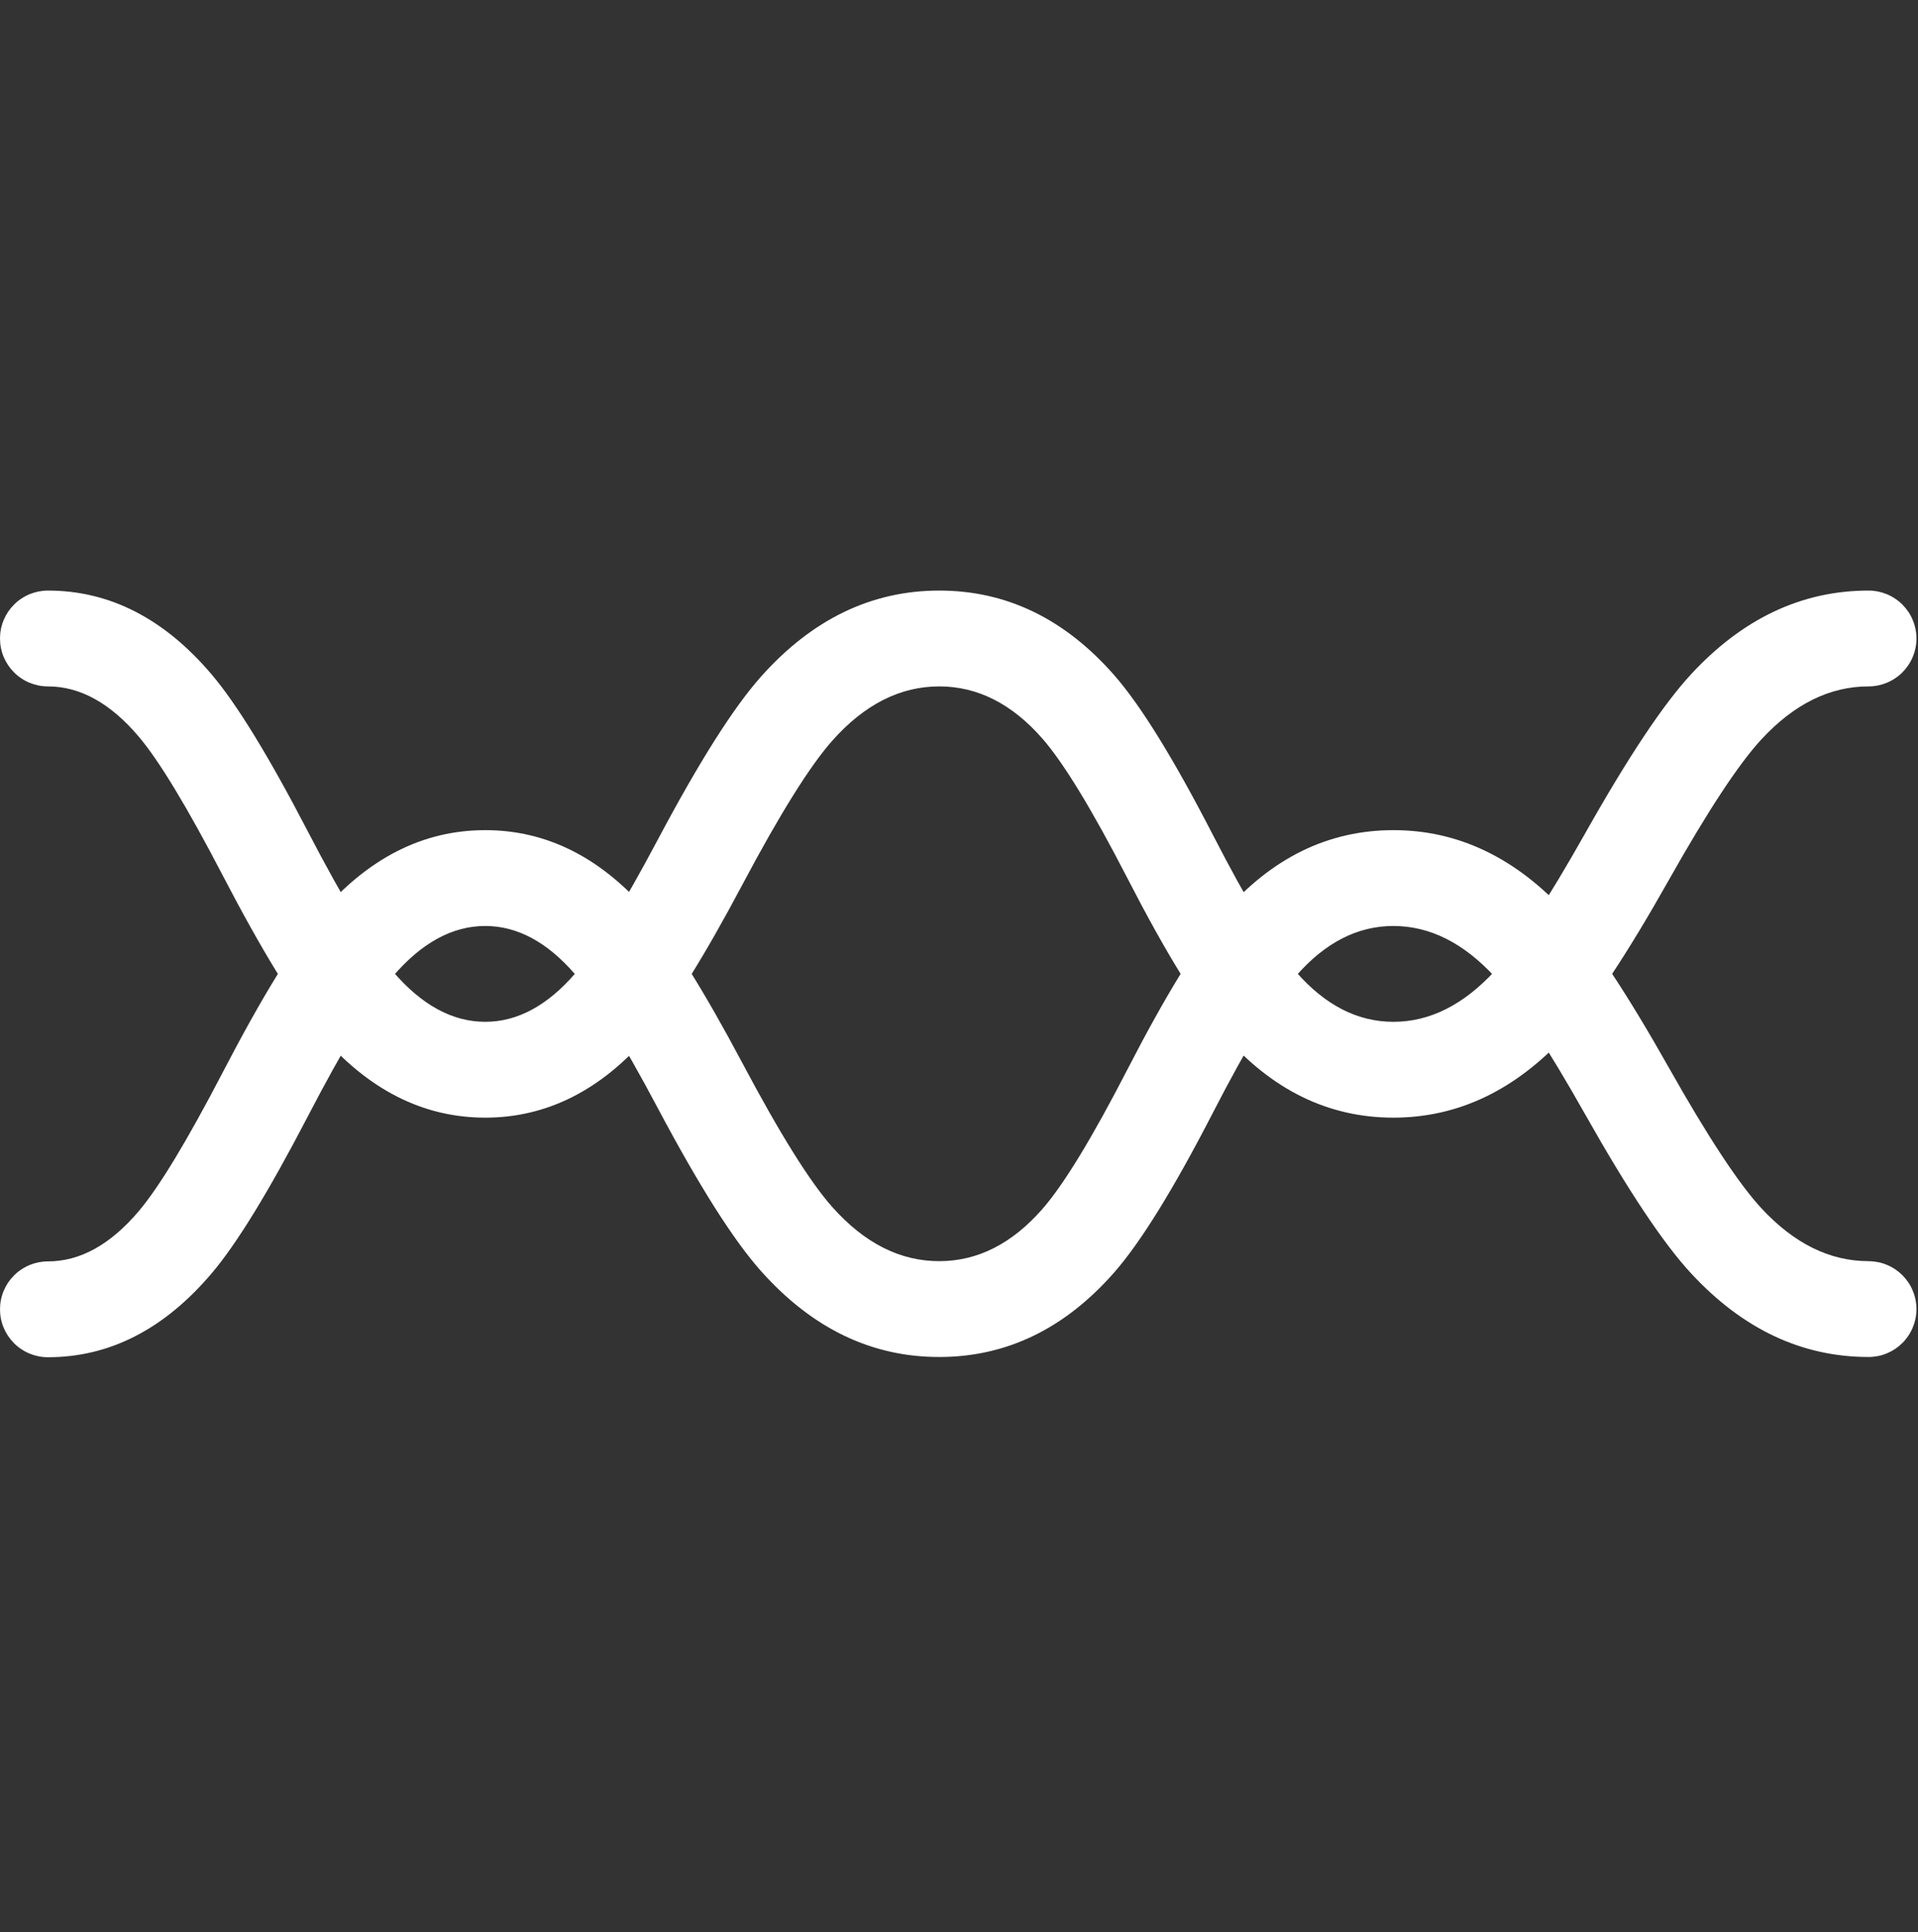 <svg xmlns="http://www.w3.org/2000/svg" fill="none" viewBox="0 0 40.032 40.325" class="design-iconfont">
  <rect x="0" y="0" width="40.032" height="40.325" fill="#333333" stroke="none"/>
  <defs>
    <clipPath id="x36j7ga1t__30iq57pdpa">
      <rect x="-0" y=".325" width="40" height="40" rx="0"/>
    </clipPath>
  </defs>
  <g clip-path="url(#x36j7ga1t__30iq57pdpa)">
    <path d="M36.765,15.429Q37.787,14.325,39,14.325L39,14.325Q39.098,14.325,39.195,14.306Q39.291,14.286,39.382,14.249Q39.473,14.211,39.555,14.156Q39.637,14.102,39.707,14.032Q39.776,13.962,39.831,13.88Q39.886,13.799,39.923,13.708Q39.961,13.617,39.98,13.52Q40,13.423,40,13.325Q40,13.226,39.98,13.13Q39.961,13.033,39.923,12.942Q39.886,12.851,39.831,12.769Q39.776,12.688,39.707,12.618Q39.637,12.548,39.555,12.494Q39.473,12.439,39.382,12.401Q39.291,12.364,39.195,12.344Q39.098,12.325,39,12.325L39,12.325Q36.913,12.325,35.297,14.07Q34.427,15.01,33.09,17.383Q31.89,19.512,31.202,20.26Q30.224,21.325,29.083,21.325Q27.958,21.325,27.049,20.281Q26.403,19.538,25.311,17.416Q24.085,15.037,23.255,14.09Q21.707,12.325,19.604,12.325Q17.481,12.325,15.879,14.126Q15.02,15.093,13.735,17.513Q12.629,19.597,12,20.322Q11.129,21.325,10.128,21.325Q9.094,21.325,8.191,20.263Q7.543,19.502,6.421,17.344Q5.204,15.002,4.419,14.077Q2.933,12.325,1,12.325L1,12.325Q0.901,12.325,0.805,12.344Q0.708,12.364,0.617,12.401Q0.526,12.439,0.444,12.494Q0.362,12.548,0.293,12.618Q0.223,12.688,0.168,12.769Q0.114,12.851,0.076,12.942Q0.038,13.033,0.019,13.13Q-0,13.226,-0,13.325Q-0,13.423,0.019,13.52Q0.038,13.617,0.076,13.708Q0.114,13.799,0.168,13.88Q0.223,13.962,0.293,14.032Q0.362,14.102,0.444,14.156Q0.526,14.211,0.617,14.249Q0.708,14.286,0.805,14.306Q0.901,14.325,1,14.325L1,14.325Q2.007,14.325,2.894,15.371Q3.533,16.125,4.647,18.267Q5.873,20.625,6.668,21.559Q8.17,23.325,10.128,23.325Q12.042,23.325,13.51,21.633Q14.289,20.736,15.501,18.451Q16.674,16.242,17.374,15.455Q18.379,14.325,19.604,14.325Q20.801,14.325,21.752,15.409Q22.42,16.171,23.533,18.332Q24.736,20.669,25.541,21.594Q27.047,23.325,29.083,23.325Q31.102,23.325,32.675,21.614Q33.519,20.695,34.832,18.365Q36.054,16.197,36.765,15.429Z" fill-rule="evenodd" fill="#FFF"/>
    <path d="M35.297,26.576Q36.913,28.32,39,28.32L39,28.32Q39.098,28.32,39.195,28.301Q39.291,28.282,39.382,28.244Q39.473,28.206,39.555,28.152Q39.637,28.097,39.707,28.027Q39.776,27.958,39.831,27.876Q39.886,27.794,39.923,27.703Q39.961,27.612,39.98,27.515Q40,27.419,40,27.32Q40,27.222,39.98,27.125Q39.961,27.029,39.923,26.938Q39.886,26.847,39.831,26.765Q39.776,26.683,39.707,26.613Q39.637,26.544,39.555,26.489Q39.473,26.434,39.382,26.397Q39.291,26.359,39.195,26.34Q39.098,26.321,39,26.321L39,26.32Q37.787,26.32,36.764,25.217Q36.054,24.449,34.832,22.282Q33.519,19.953,32.675,19.035Q31.102,17.325,29.083,17.325Q27.047,17.325,25.541,19.055Q24.736,19.98,23.533,22.316Q22.42,24.476,21.752,25.237Q20.801,26.32,19.604,26.32Q18.378,26.321,17.373,25.192Q16.673,24.406,15.501,22.197Q14.288,19.914,13.51,19.017Q12.042,17.325,10.128,17.325Q8.17,17.325,6.668,19.091Q5.873,20.025,4.647,22.383Q3.533,24.525,2.894,25.279Q2.007,26.325,1,26.325L1,26.325Q0.901,26.325,0.805,26.344Q0.708,26.364,0.617,26.401Q0.526,26.439,0.444,26.494Q0.362,26.548,0.293,26.618Q0.223,26.688,0.168,26.769Q0.114,26.851,0.076,26.942Q0.038,27.033,0.019,27.13Q-0,27.226,-0,27.325Q-0,27.423,0.019,27.52Q0.038,27.617,0.076,27.708Q0.114,27.799,0.168,27.88Q0.223,27.962,0.293,28.032Q0.362,28.102,0.444,28.156Q0.526,28.211,0.617,28.249Q0.708,28.286,0.805,28.306Q0.901,28.325,1,28.325L1,28.325Q2.933,28.325,4.419,26.573Q5.204,25.647,6.421,23.306Q7.543,21.148,8.191,20.387Q9.094,19.325,10.128,19.325Q11.129,19.325,11.999,20.328Q12.629,21.053,13.734,23.135Q15.02,25.556,15.879,26.522Q17.481,28.322,19.604,28.32Q21.707,28.32,23.255,26.556Q24.085,25.61,25.311,23.231Q26.403,21.111,27.049,20.369Q27.958,19.325,29.083,19.325Q30.224,19.325,31.202,20.389Q31.89,21.137,33.09,23.265Q34.427,25.636,35.297,26.576Z" fill-rule="evenodd" fill="#FFF"/>
  </g>
</svg>
